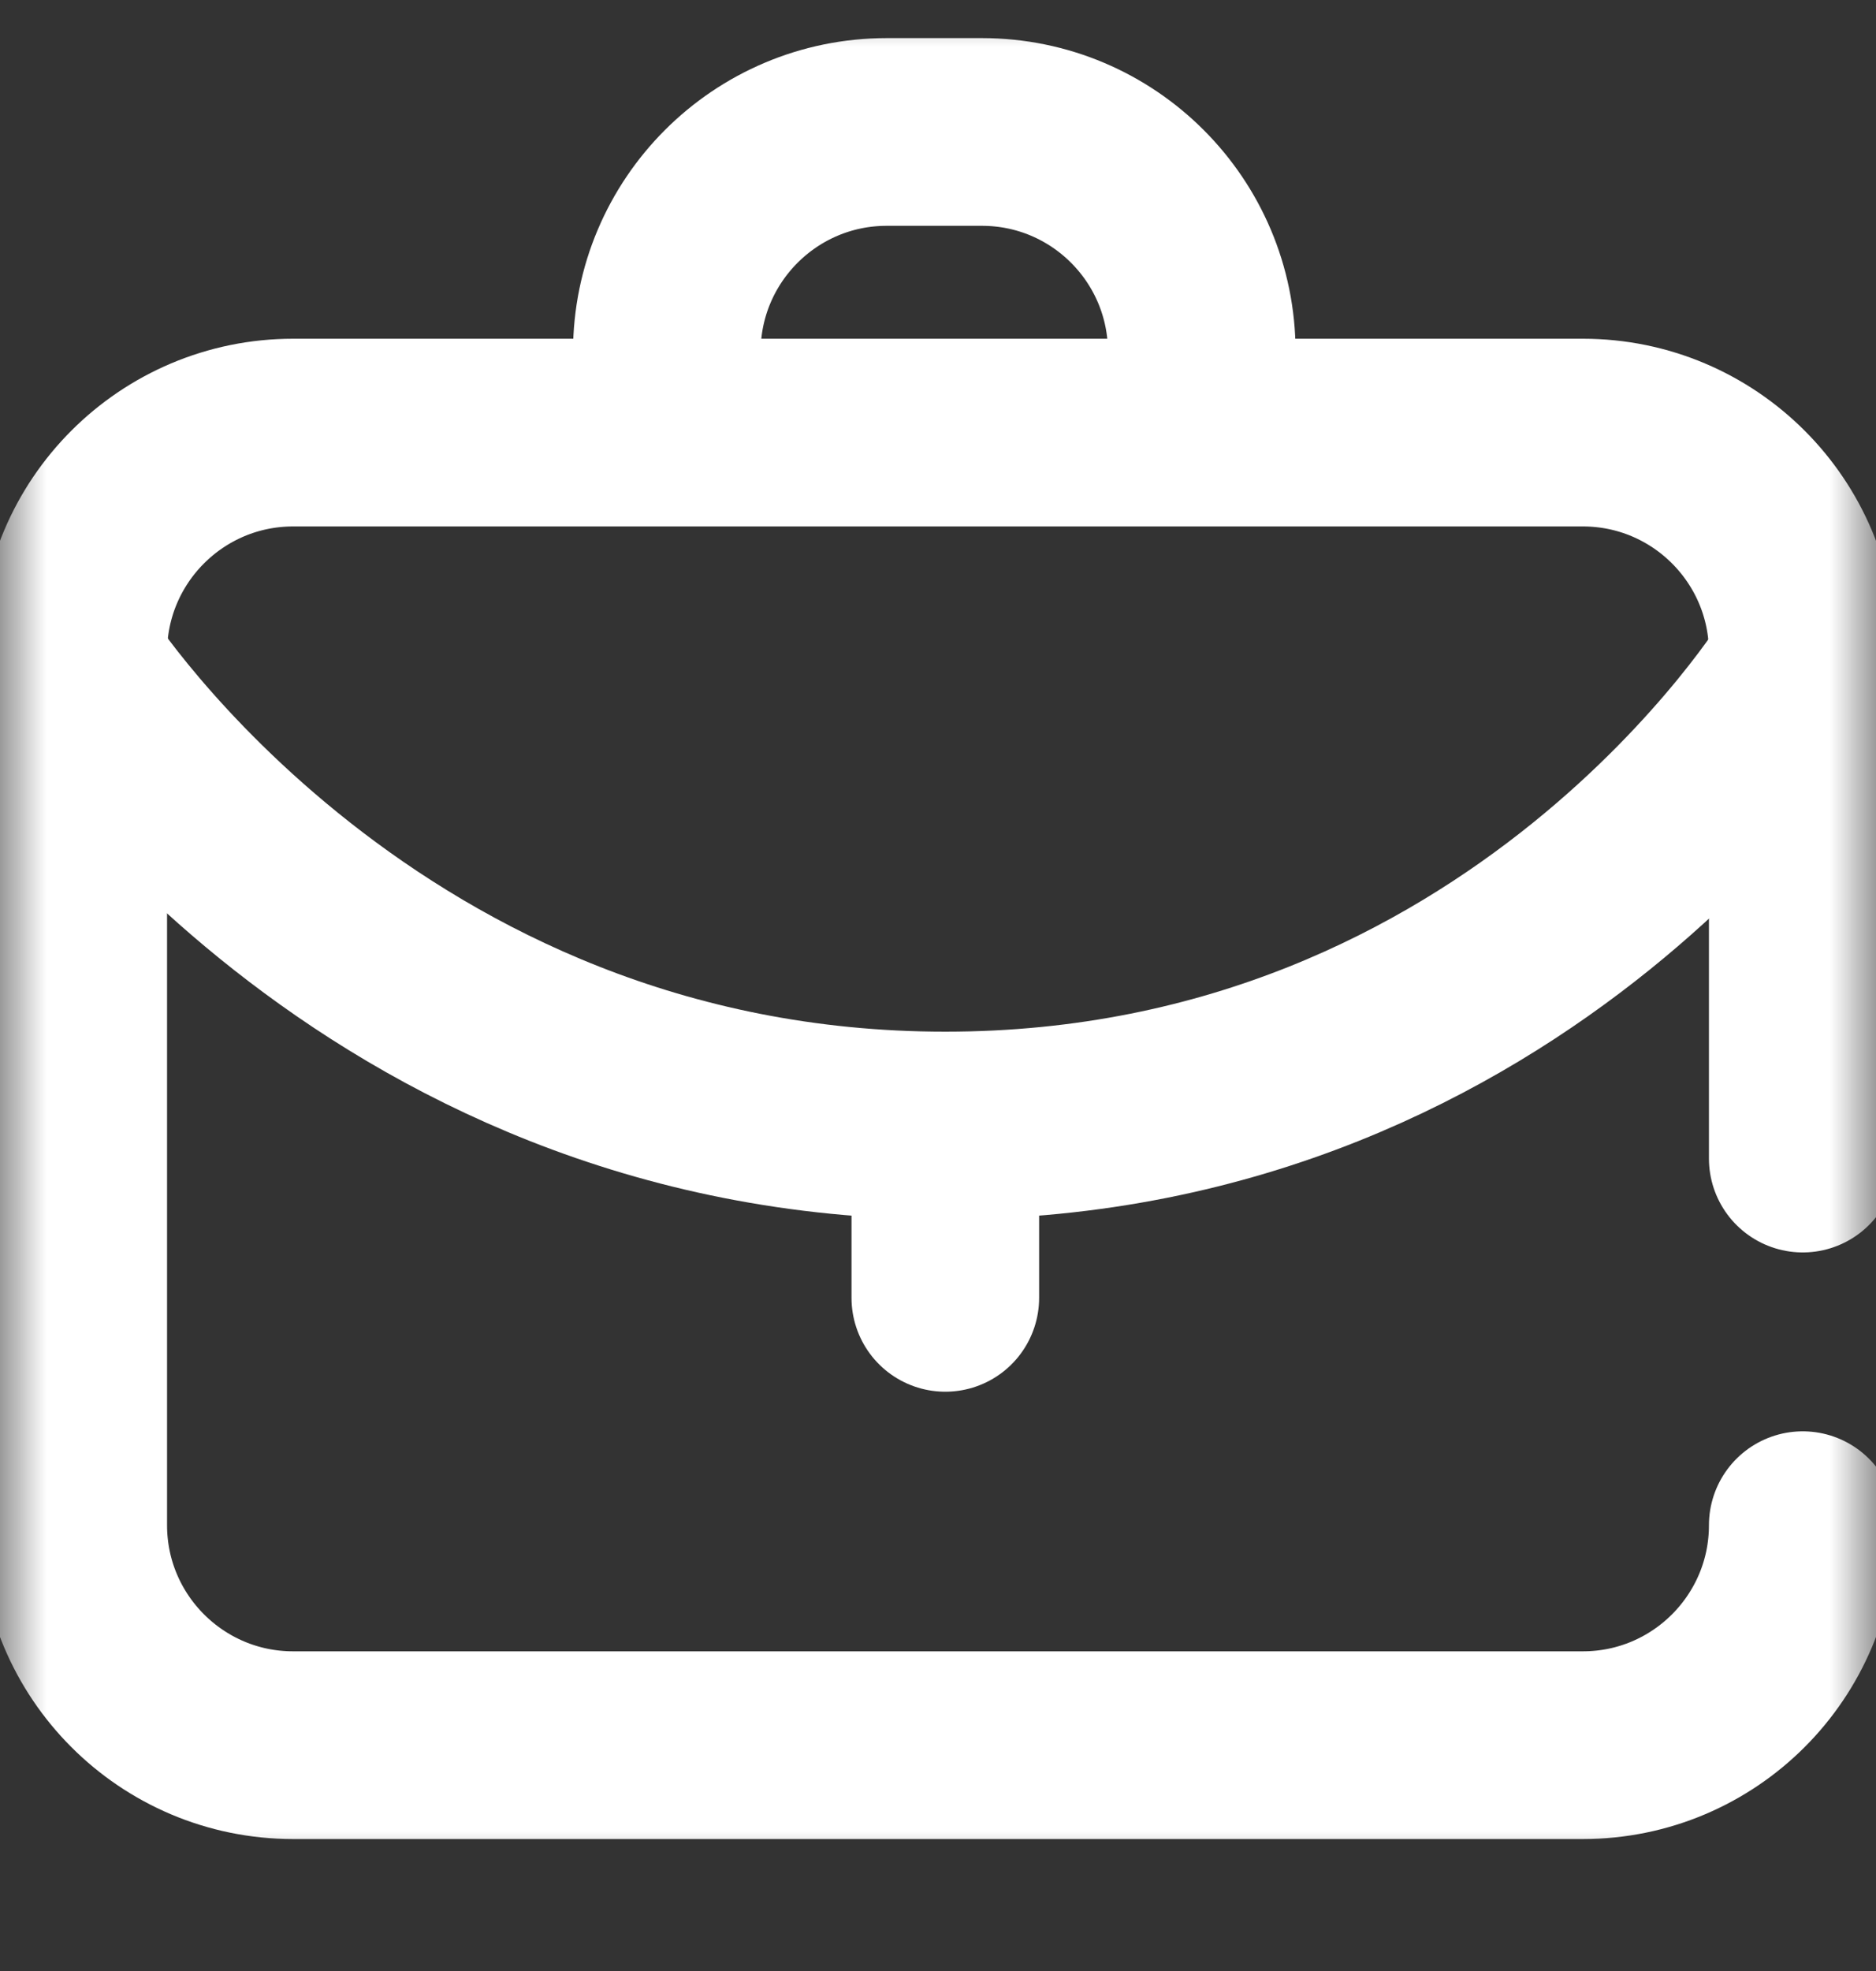 <svg width="20" height="21" viewBox="0 0 20 21" fill="none" xmlns="http://www.w3.org/2000/svg">
<rect x="0" y="0" width="20" height="21" fill="#333333" stroke="none"/>
<mask id="mask0_93_539" style="mask-type:luminance" maskUnits="userSpaceOnUse" x="0" y="0" width="20" height="20">
<path d="M0 1.90735e-06H20V20H0V1.90735e-06Z" fill="white"/>
</mask>
<g mask="url(#mask0_93_539)">
<path d="M19.219 16.25C19.219 17.544 18.169 18.594 16.875 18.594H3.125C1.831 18.594 0.781 17.544 0.781 16.25V6.953C0.781 5.659 1.831 4.609 3.125 4.609H16.875C18.169 4.609 19.219 5.659 19.219 6.953V12.344" stroke="white" stroke-width="2" stroke-miterlimit="10" stroke-linecap="round" stroke-linejoin="round"/>
<path d="M7.109 4.584V3.75C7.109 2.456 8.159 1.406 9.453 1.406H10.469C11.763 1.406 12.812 2.456 12.812 3.75V4.584" stroke="white" stroke-width="2" stroke-miterlimit="10" stroke-linecap="round" stroke-linejoin="round"/>
<path d="M0.781 7.109C0.781 7.109 3.906 11.992 10.078 11.992C16.25 11.992 19.219 7.109 19.219 7.109" stroke="white" stroke-width="2" stroke-miterlimit="10" stroke-linecap="round" stroke-linejoin="round"/>
<path d="M10.078 11.992V13.828" stroke="white" stroke-width="2" stroke-miterlimit="10" stroke-linecap="round" stroke-linejoin="round"/>
</g>
</svg>

